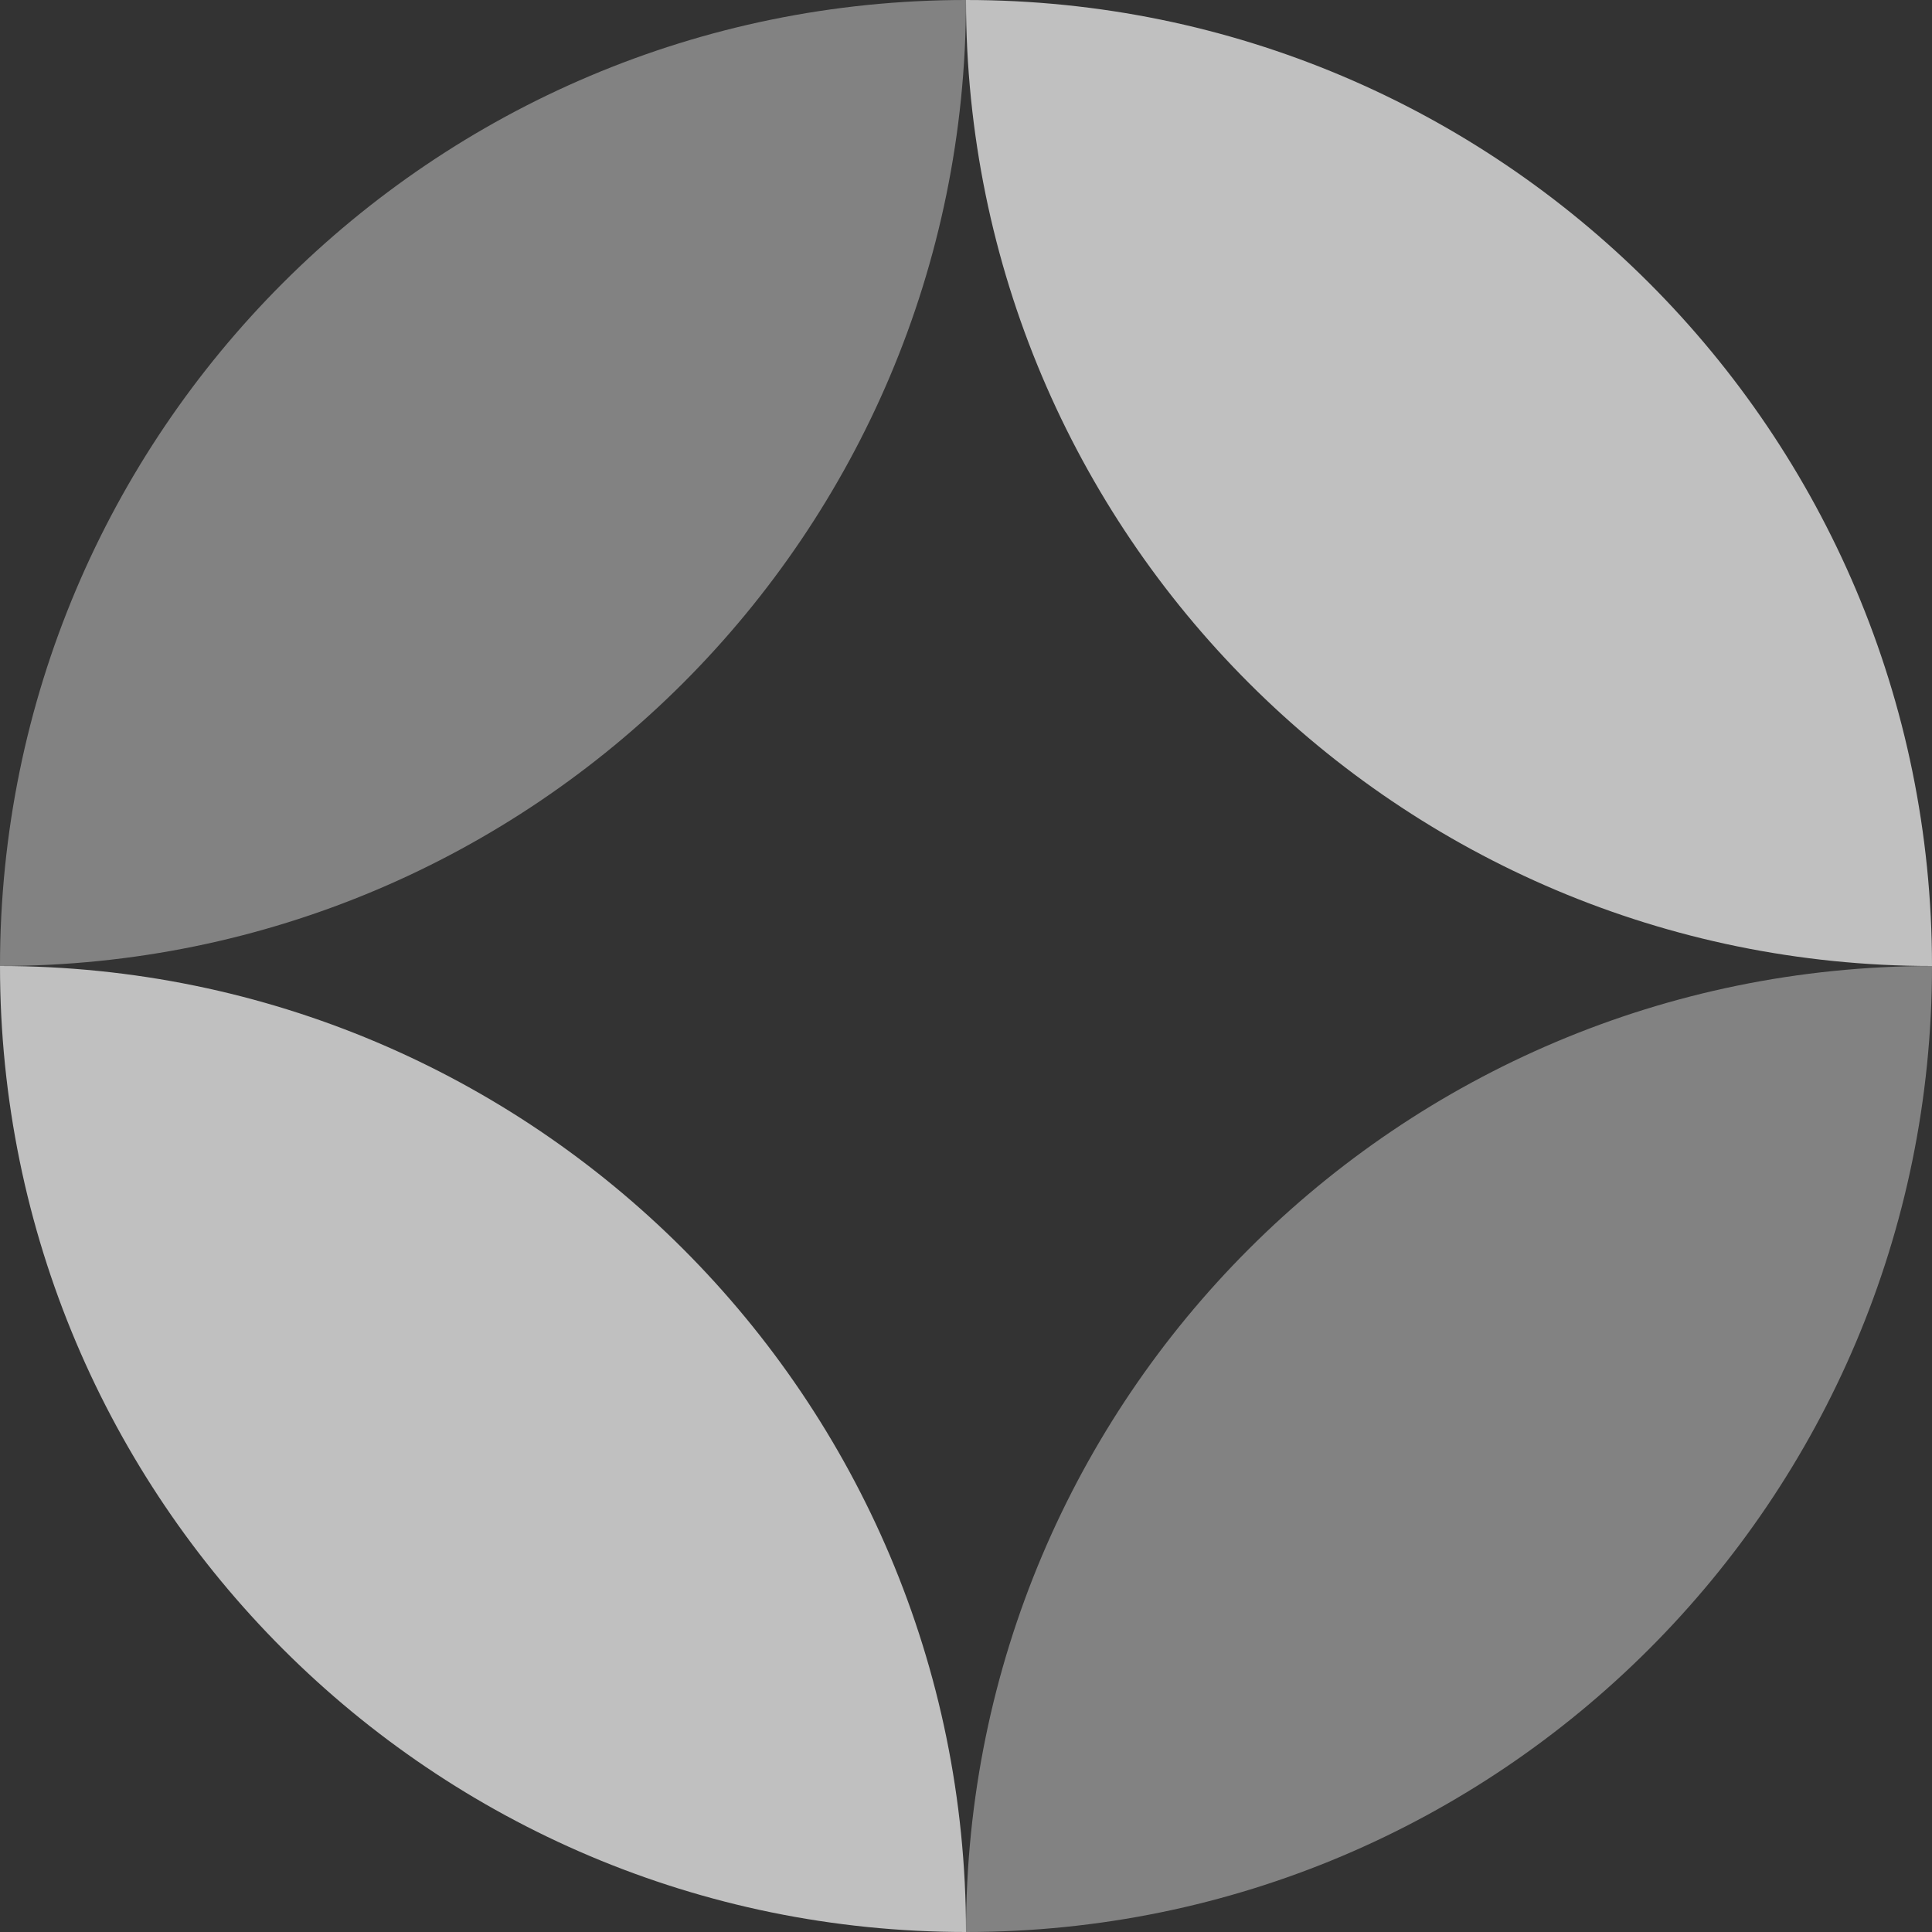 <svg xmlns="http://www.w3.org/2000/svg" width="27" height="27" viewBox="0 0 27 27" fill="none"><rect x="0" y="0" width="27" height="27" fill="#333333" stroke="none"/><g clip-path="url(#clip0_1174_8)"><path d="M13.5 0C20.956 0 27 6.044 27 13.5C19.544 13.5 13.5 7.456 13.5 0Z" fill="white" fill-opacity="0.69"></path><path d="M17.454 17.454C19.896 15.012 23.272 13.5 27 13.5C27 20.956 20.956 27 13.5 27C13.5 23.272 15.012 19.896 17.454 17.454Z" fill="white" fill-opacity="0.39"></path><path d="M0 13.5C0 6.044 6.044 0 13.5 0C13.5 3.728 11.988 7.104 9.546 9.546C7.104 11.988 3.728 13.5 0 13.5Z" fill="white" fill-opacity="0.39"></path><path d="M9.546 17.454C11.988 19.896 13.5 23.272 13.5 27C6.044 27 0 20.956 0 13.5C3.728 13.5 7.104 15.012 9.546 17.454Z" fill="white" fill-opacity="0.69"></path></g><defs><clipPath id="clip0_1174_8"><rect width="27" height="27" fill="white"></rect></clipPath></defs></svg>